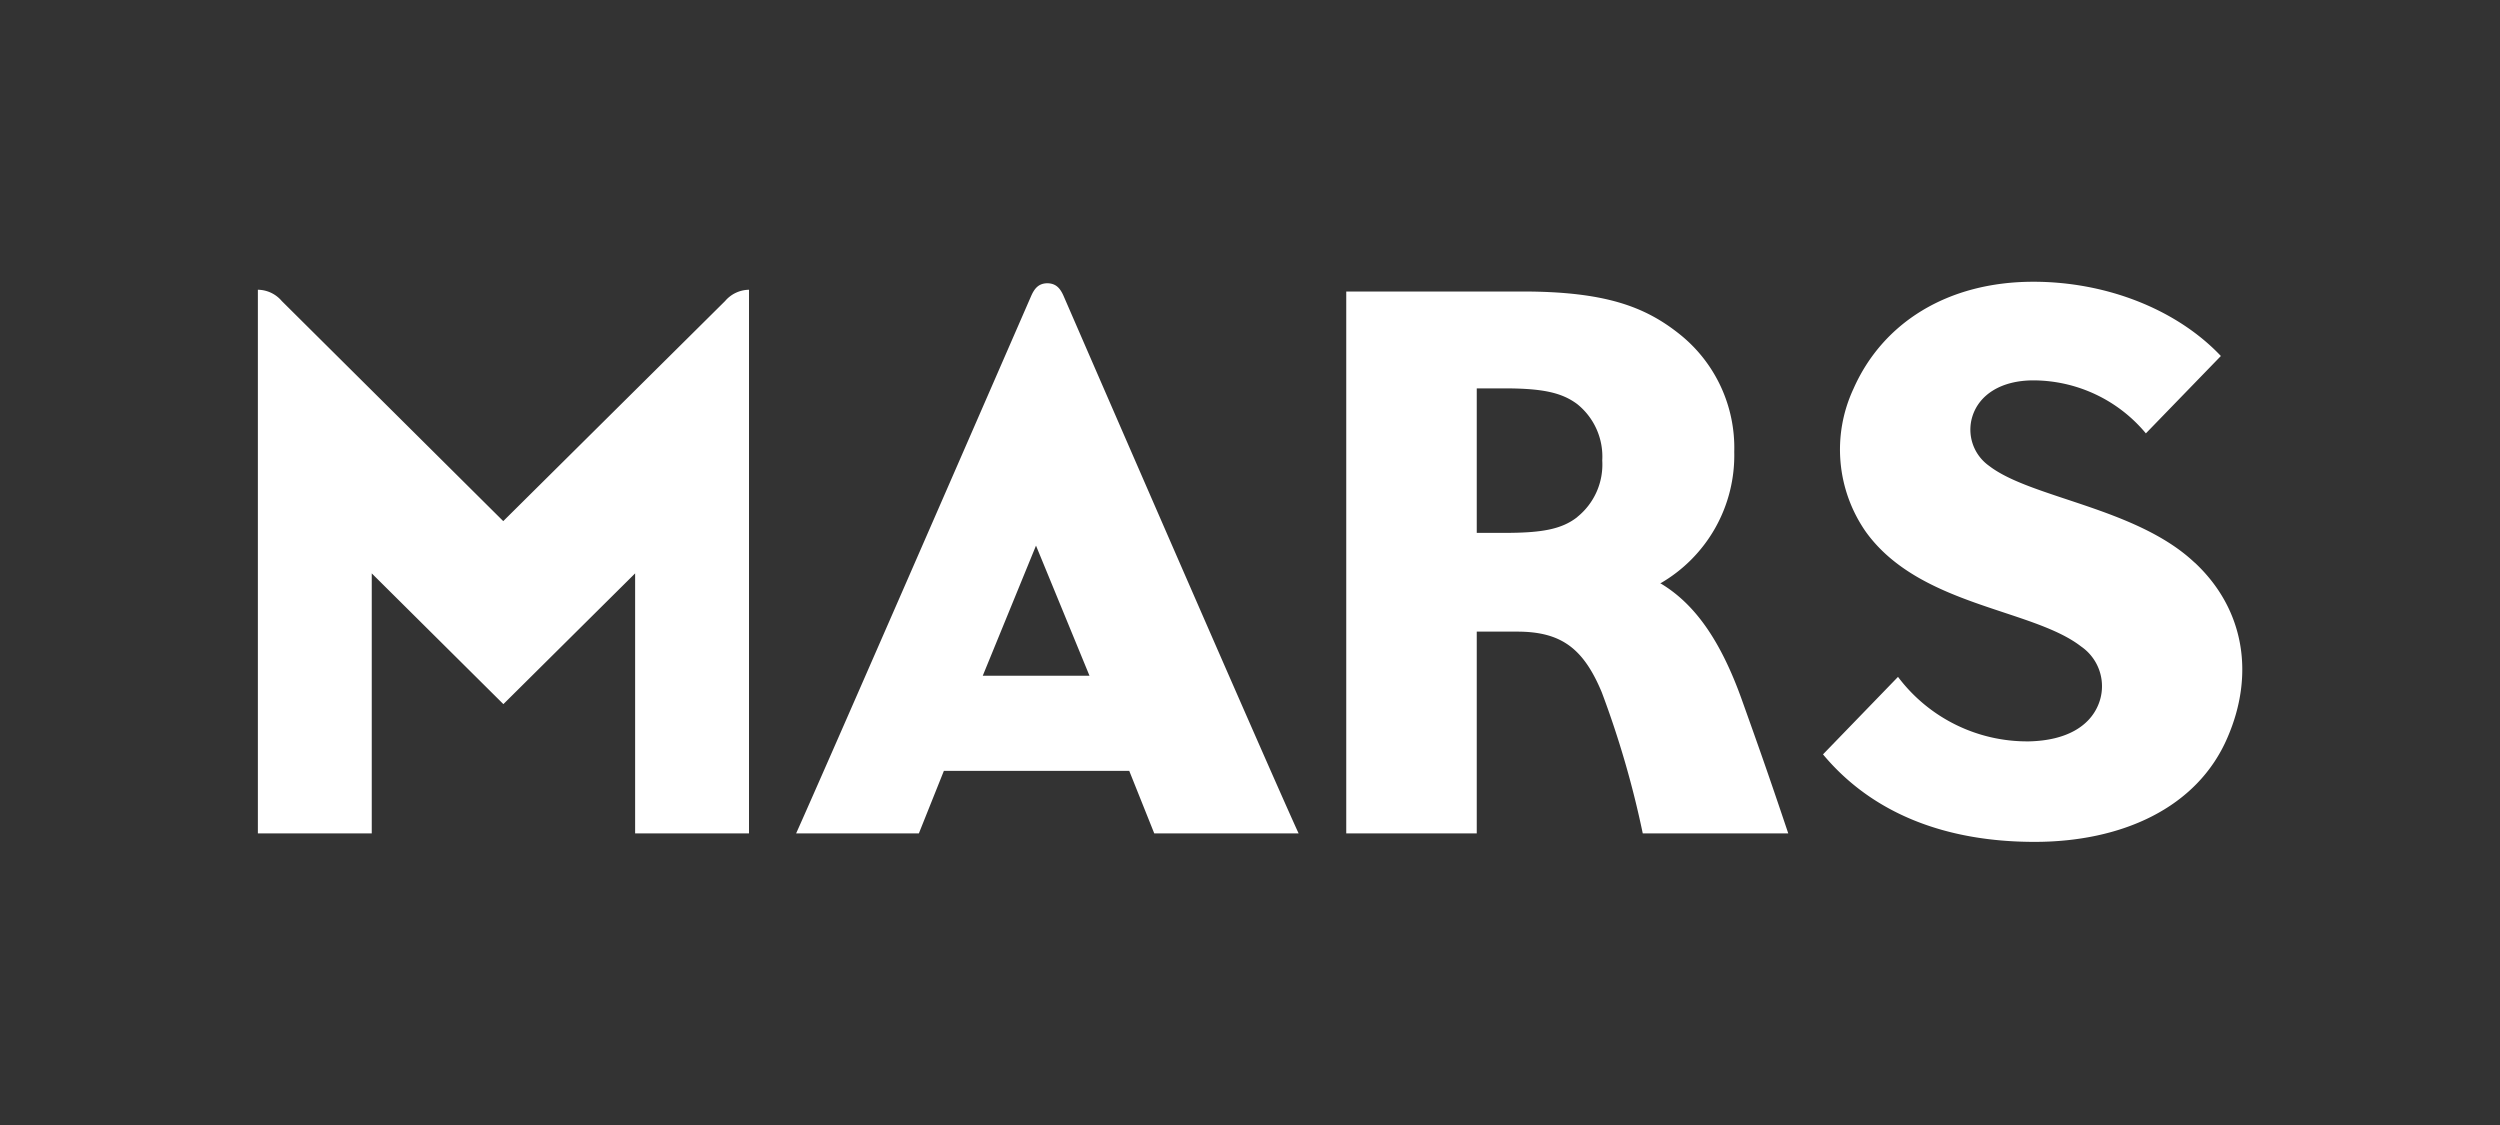 <svg id="Слой_1" data-name="Слой 1" xmlns="http://www.w3.org/2000/svg" viewBox="0 0 200 90"><rect x="0" y="0" width="200" height="90" fill="#333333" stroke="none"/><defs><style>.cls-1{fill:#fff;fill-rule:evenodd;}</style></defs><path id="path3568" class="cls-1" d="M83.81,22.66c-.74,0-1.07.44-1.34,1.07C65.14,63.52,63.69,66.67,63.69,66.67h9.82l2-5H90.34l2,5h11.55s-1-2-18.78-42.94c-.27-.63-.6-1.07-1.35-1.07m-5.14,31.4,4.26-10.41,4.28,10.41Zm54.19-7.38a11.82,11.82,0,0,0,5.93-10.53,11.62,11.62,0,0,0-4.34-9.39c-2.79-2.24-6-3.44-12.63-3.44H107.7V66.67h10.44V50.53h3.23c3.52,0,5.3,1.33,6.77,4.85a76.23,76.23,0,0,1,3.28,11.29h11.64c-1.65-4.92-2.48-7.24-3.72-10.71-1.7-4.74-3.76-7.65-6.48-9.28m-6.67-5.32c-1.27,1-2.9,1.27-5.83,1.27h-2.22s0-11.56,0-11.56h2.22c3.06,0,4.59.34,5.82,1.26a5.38,5.38,0,0,1,2,4.51,5.38,5.38,0,0,1-2,4.52m-85.92.33L22.54,24.08a2.54,2.54,0,0,0-1.91-.9V66.67h9.11V45.87L40.27,56.33,50.81,45.87v20.8h9.11V23.18a2.56,2.56,0,0,0-1.91.9ZM175.56,45c-4.65-4.39-13.09-5.15-16.43-7.73a3.55,3.55,0,0,1-1.35-3.92c.53-1.76,2.3-2.92,4.89-2.92a11.74,11.74,0,0,1,9,4.24l6-6.19c-3.51-3.71-9.12-5.94-15-5.94-6.88,0-12.08,3.3-14.4,8.58a11.5,11.5,0,0,0,1,11.43c4.28,5.94,13.31,6.13,17.22,9.17a3.86,3.86,0,0,1,1.34,4.74c-.72,1.65-2.53,2.78-5.5,2.85a12.93,12.93,0,0,1-10.49-5.16l-6,6.2c3.95,4.74,9.82,7,16.93,7,6.9,0,13-2.67,15.43-8.35,2.17-5,1.39-10.25-2.63-14"/></svg>